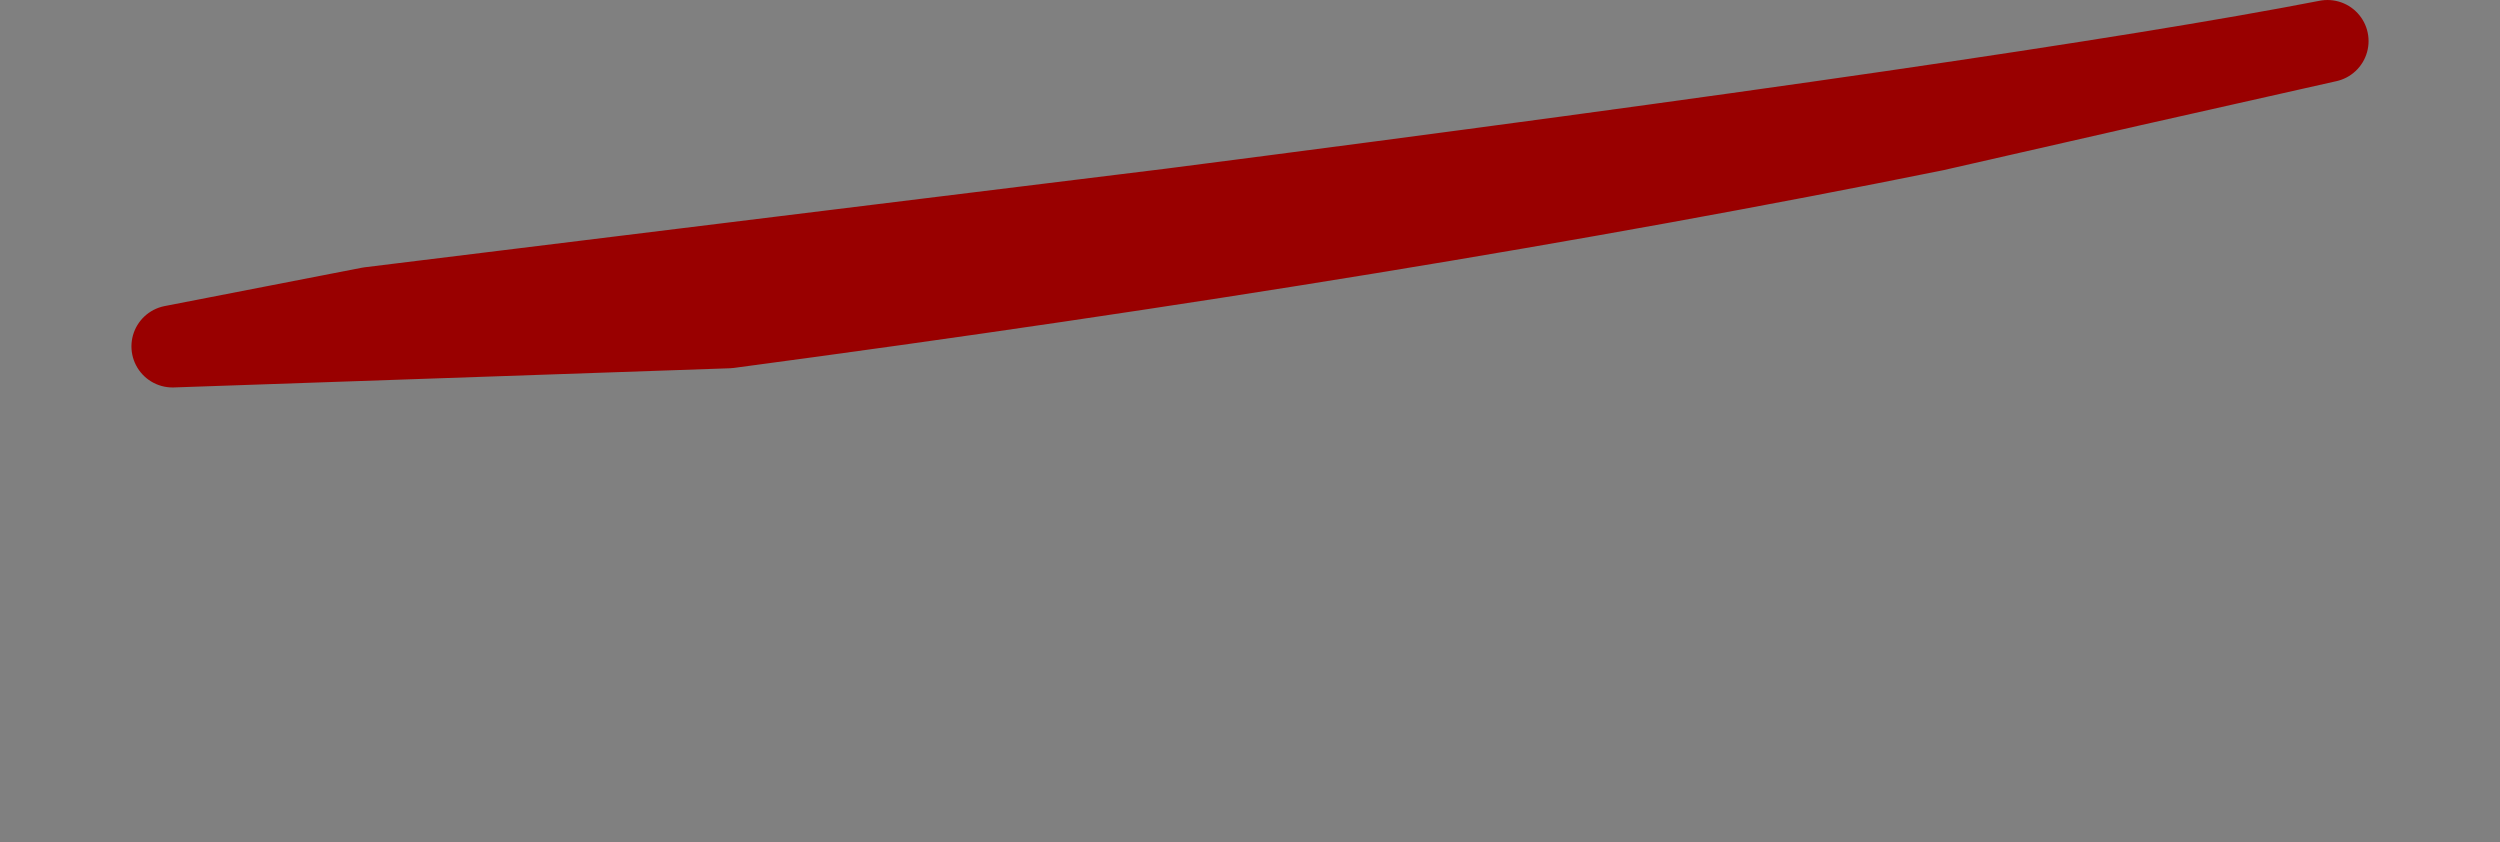 <?xml version="1.0" encoding="UTF-8" standalone="no"?>
<svg xmlns:xlink="http://www.w3.org/1999/xlink" height="30.75px" width="91.3px" xmlns="http://www.w3.org/2000/svg">
  <rect width="100%" height="100%" fill="#808080" stroke="none"/>
  <g transform="matrix(1.0, 0.0, 0.0, 1.0, -154.45, -44.0)">
    <path d="M160.75 56.65 L181.05 55.95 Q205.8 52.65 225.1 48.75 232.3 47.1 239.45 45.5 228.65 47.6 197.2 51.65 L167.95 55.25 160.75 56.65" fill="#ffffff" fill-rule="evenodd" stroke="none">
      <animate attributeName="fill" dur="2s" repeatCount="indefinite" values="#ffffff;#ffffff"/>
      <animate attributeName="fill-opacity" dur="2s" repeatCount="indefinite" values="1.0;1.0"/>
      <animate attributeName="d" dur="2s" repeatCount="indefinite" values="M160.75 56.65 L181.05 55.95 Q205.8 52.65 225.1 48.75 232.3 47.1 239.45 45.5 228.65 47.6 197.2 51.65 L167.95 55.25 160.75 56.65;M155.95 66.25 L178.5 73.25 Q206.2 69.9 228.0 60.5 238.9 55.8 244.25 51.75 232.05 56.65 196.85 60.25 L164.1 62.85 155.95 66.25"/>
    </path>
    <path d="M160.75 56.65 L167.95 55.25 197.2 51.65 Q228.65 47.6 239.45 45.5 232.3 47.1 225.1 48.75 205.8 52.65 181.05 55.95 L160.75 56.65 167.95 55.25 197.2 51.65 Q228.65 47.6 239.45 45.5 232.3 47.1 225.1 48.75 205.8 52.65 181.05 55.95 L160.75 56.65" fill="none" stroke="#990000" stroke-linecap="round" stroke-linejoin="round" stroke-width="3.0">
      <animate attributeName="stroke" dur="2s" repeatCount="indefinite" values="#990000;#990001"/>
      <animate attributeName="stroke-width" dur="2s" repeatCount="indefinite" values="3.0;3.0"/>
      <animate attributeName="fill-opacity" dur="2s" repeatCount="indefinite" values="1.0;1.0"/>
      <animate attributeName="d" dur="2s" repeatCount="indefinite" values="M160.75 56.65 L167.95 55.25 197.2 51.65 Q228.65 47.6 239.45 45.5 232.3 47.1 225.1 48.75 205.8 52.65 181.05 55.95 L160.75 56.65 167.95 55.25 197.2 51.65 Q228.65 47.6 239.45 45.5 232.3 47.1 225.1 48.75 205.8 52.65 181.05 55.95 L160.75 56.65;M155.95 66.25 L164.1 62.85 196.85 60.25 Q232.05 56.65 244.25 51.75 238.9 55.8 228.0 60.5 206.2 69.9 178.5 73.25 L155.95 66.25 164.1 62.85 196.85 60.25 Q232.05 56.65 244.25 51.75 238.9 55.8 228.0 60.5 206.2 69.9 178.5 73.25 L155.95 66.25"/>
    </path>
  </g>
</svg>
